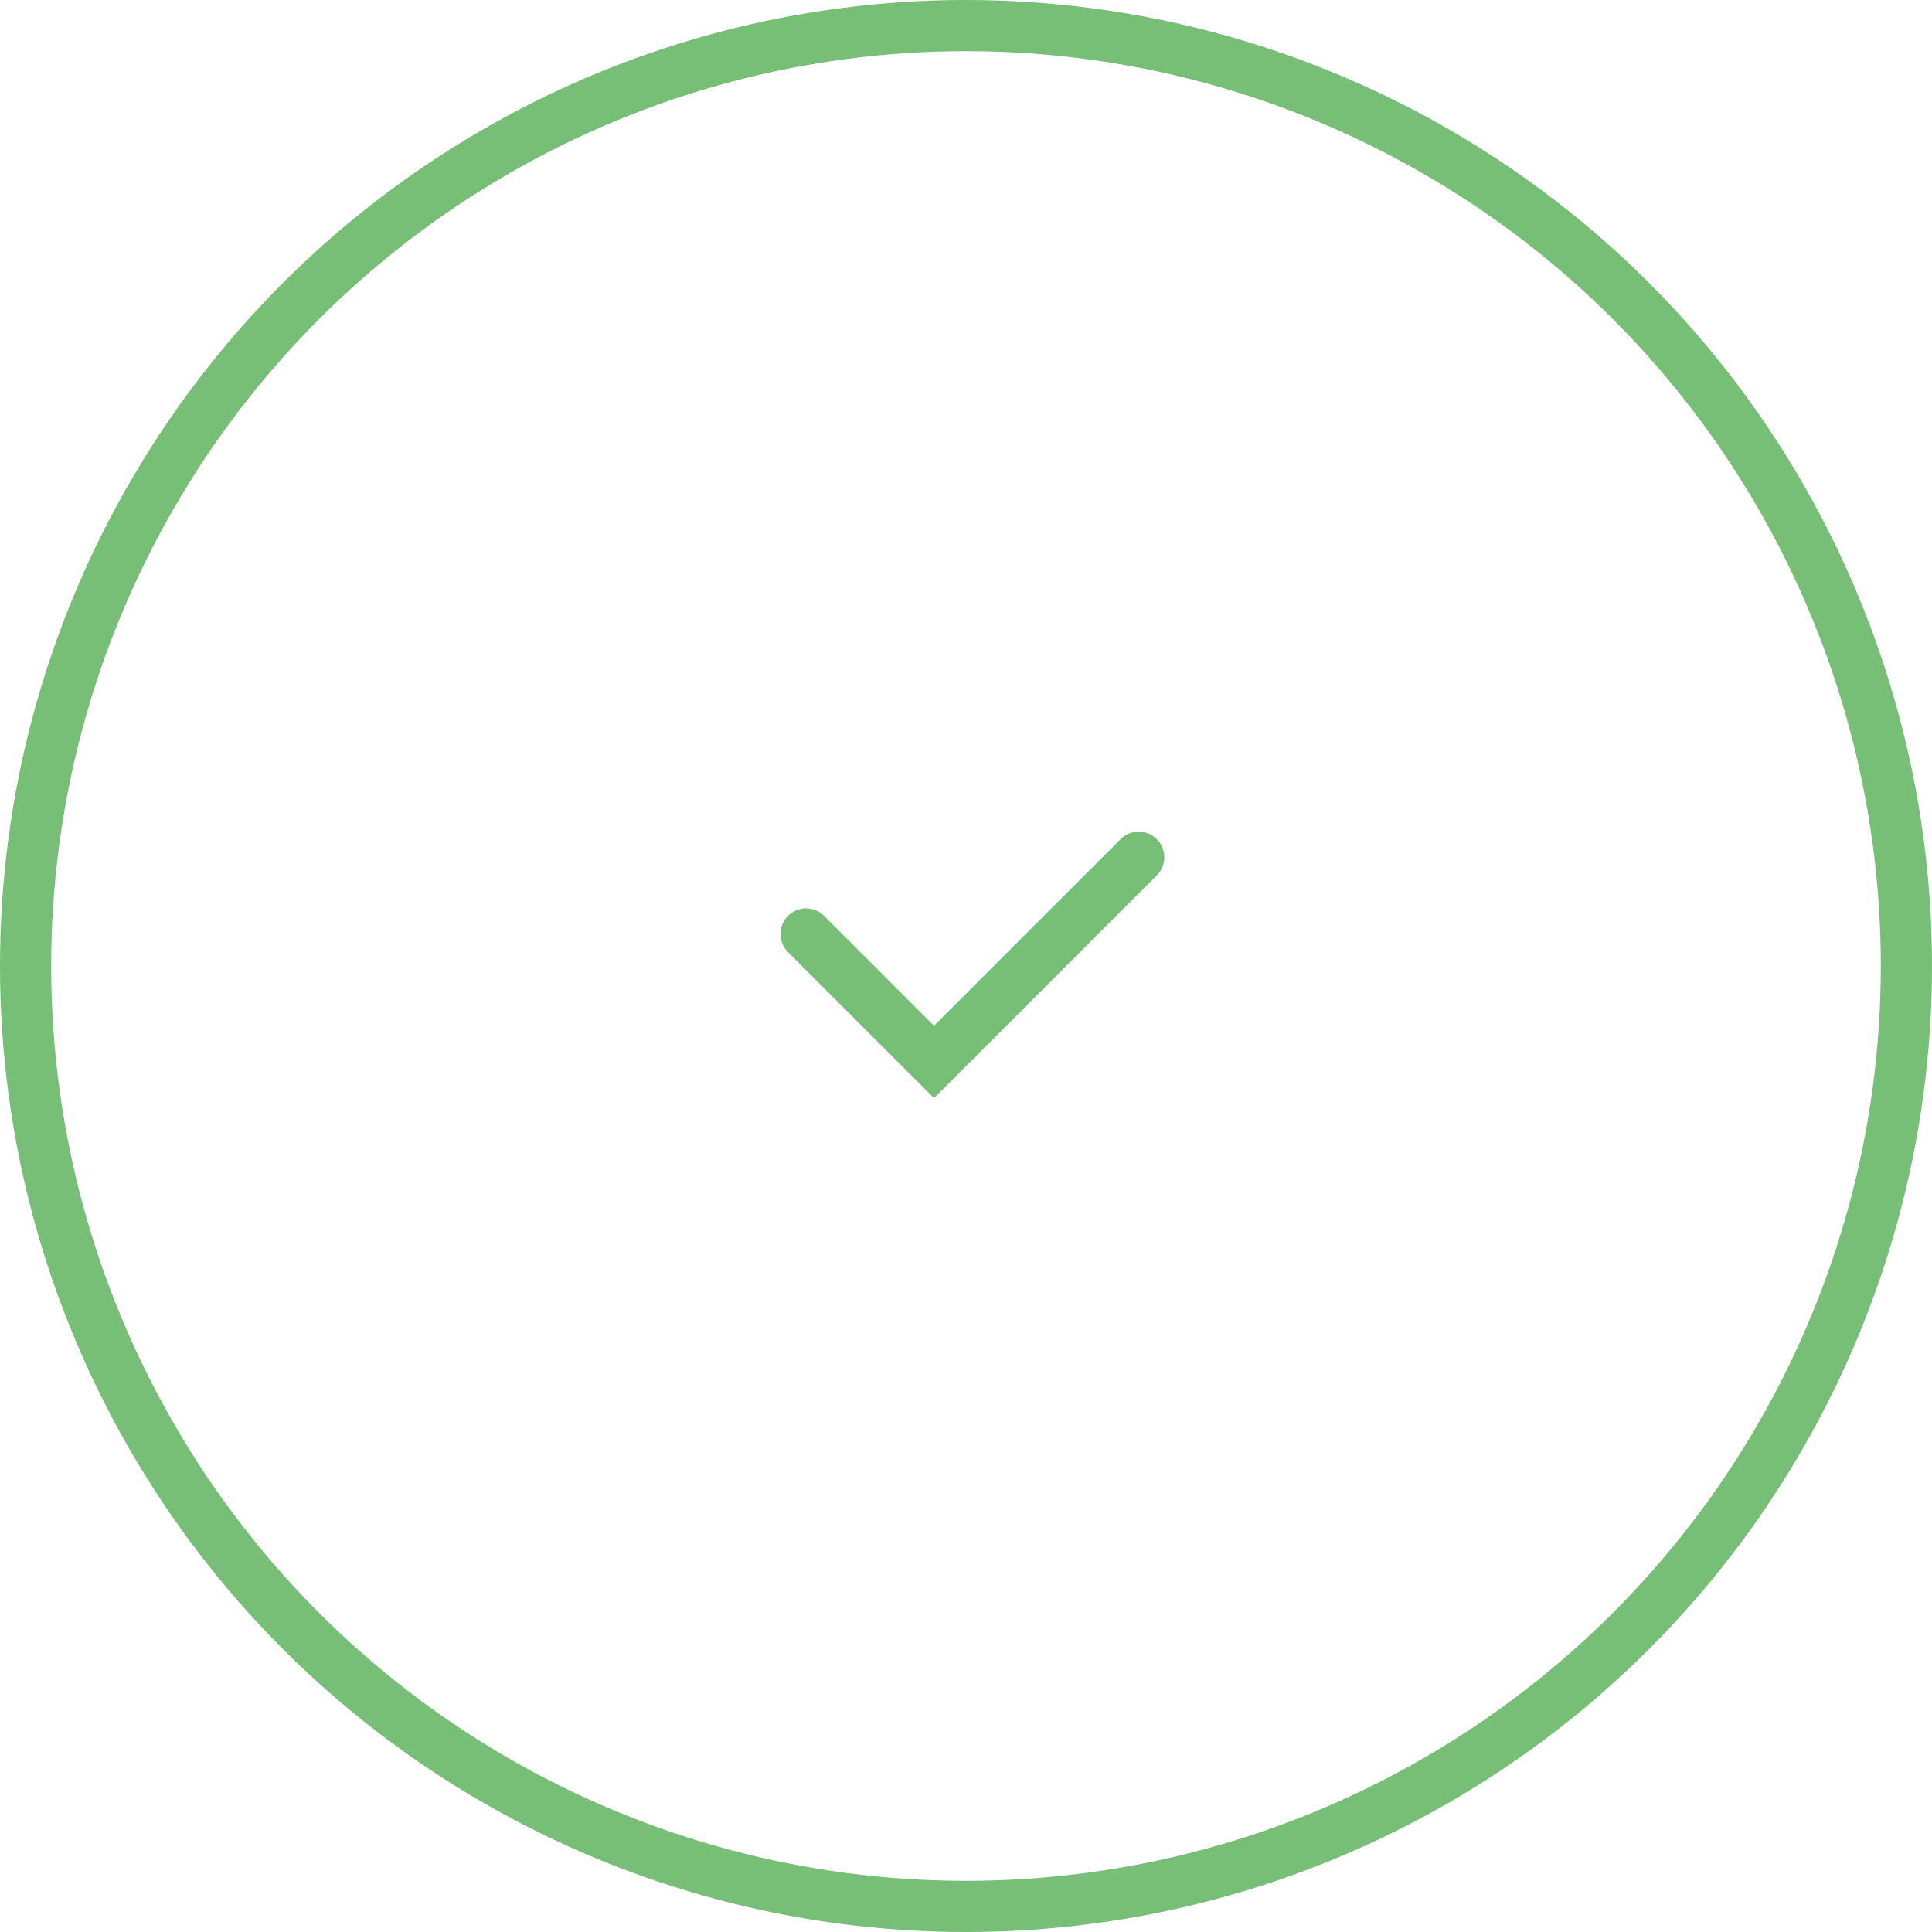 <svg width="151" height="151" viewBox="0 0 151 151" fill="none" xmlns="http://www.w3.org/2000/svg">
    <circle cx="75.5" cy="75.5" r="73.5" stroke="#77BE76" stroke-width="4"/>
    <path d="M63 73L73 83L89 67" stroke="#77BE76" stroke-width="4" stroke-linecap="round"/>
</svg>
